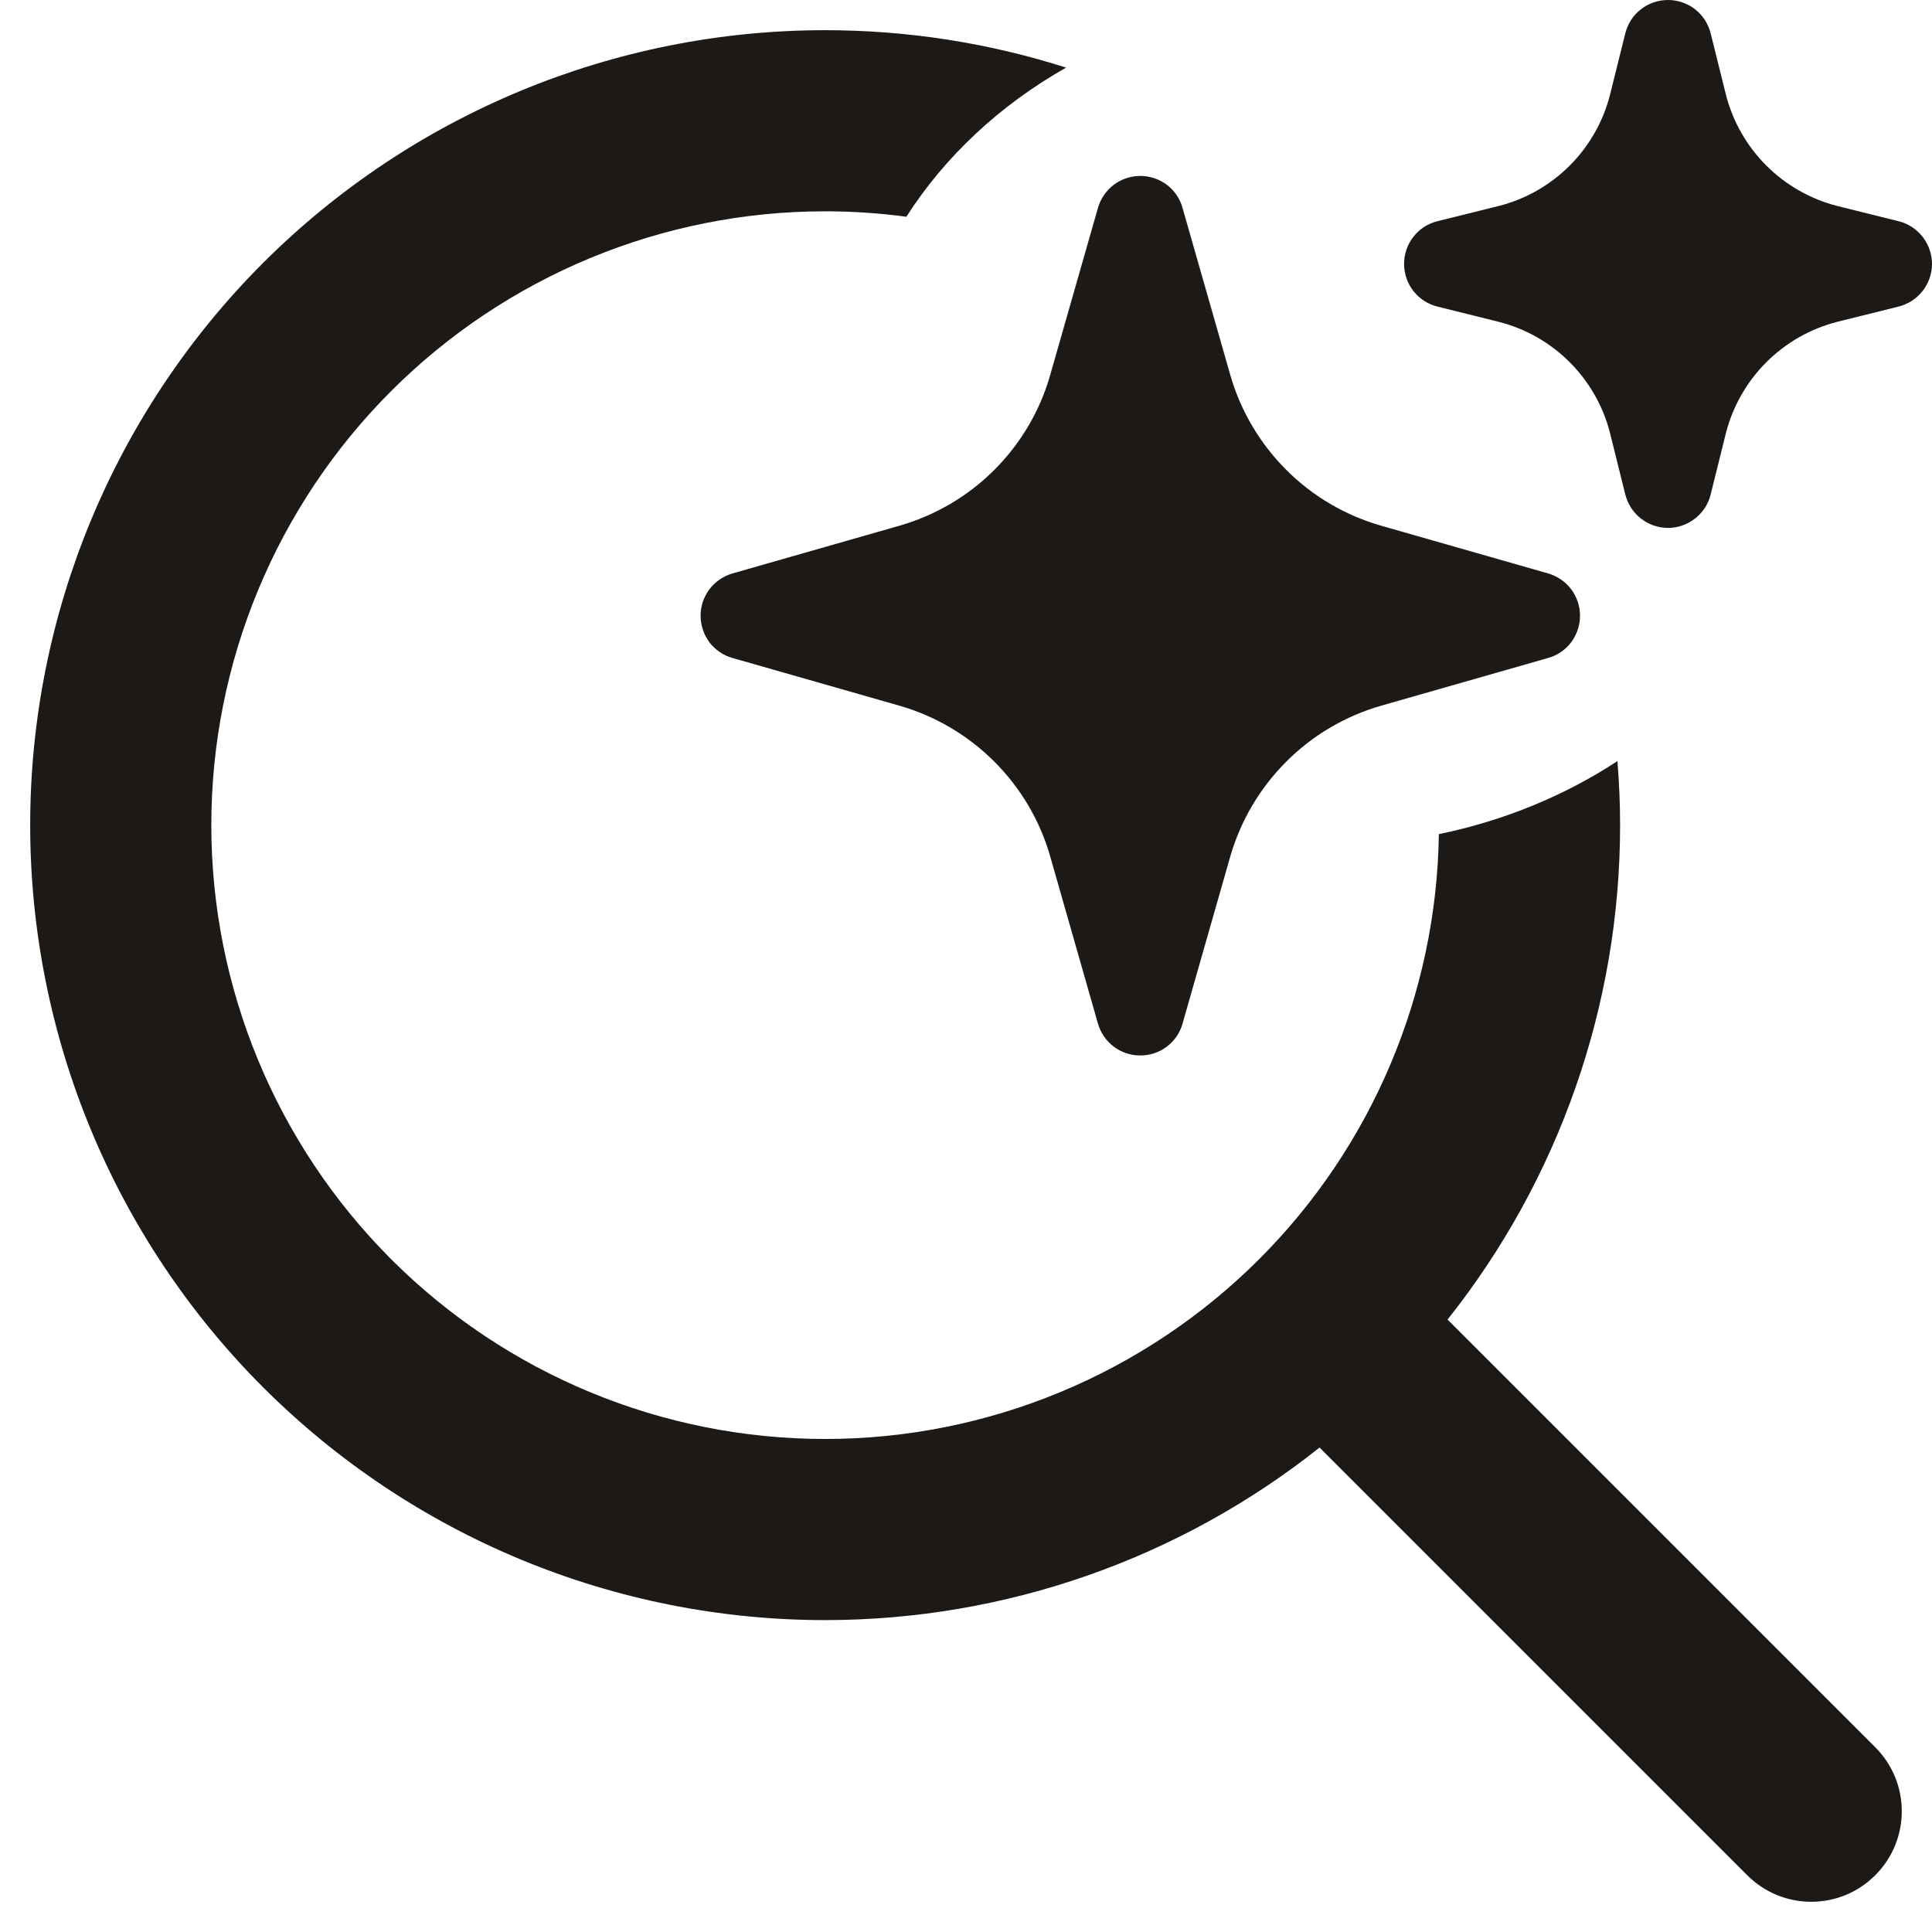 <svg width="16" height="16" viewBox="0 0 16 16" fill="none" xmlns="http://www.w3.org/2000/svg">
<g id="Frame" clip-path="url(#clip0_7246_32253)">
<path id="Vector" fill-rule="evenodd" clip-rule="evenodd" d="M9.443 1.457C9.523 1.457 9.599 1.483 9.663 1.53C9.726 1.578 9.772 1.645 9.793 1.721L10.188 3.103C10.273 3.401 10.433 3.672 10.652 3.891C10.87 4.11 11.142 4.269 11.439 4.354L12.821 4.749C12.897 4.771 12.964 4.817 13.012 4.88C13.059 4.943 13.085 5.02 13.085 5.099C13.085 5.178 13.059 5.255 13.012 5.319C12.964 5.382 12.897 5.428 12.821 5.449L11.439 5.844C11.142 5.929 10.87 6.089 10.652 6.308C10.433 6.527 10.273 6.798 10.188 7.095L9.793 8.478C9.772 8.554 9.726 8.62 9.663 8.668C9.599 8.716 9.522 8.741 9.443 8.741C9.364 8.741 9.287 8.716 9.224 8.668C9.161 8.62 9.115 8.554 9.093 8.478L8.698 7.095C8.614 6.798 8.454 6.527 8.235 6.308C8.016 6.089 7.745 5.929 7.448 5.844L6.066 5.449C5.99 5.428 5.923 5.382 5.875 5.319C5.828 5.255 5.802 5.178 5.802 5.099C5.802 5.02 5.828 4.943 5.875 4.88C5.923 4.817 5.99 4.771 6.066 4.749L7.448 4.354C7.745 4.269 8.016 4.11 8.235 3.891C8.454 3.672 8.614 3.401 8.698 3.103L9.093 1.721C9.115 1.645 9.161 1.578 9.224 1.53C9.287 1.483 9.364 1.457 9.443 1.457ZM13.814 5.65232e-08C13.895 -4.51953e-05 13.974 0.027 14.038 0.077C14.102 0.127 14.147 0.197 14.167 0.276L14.292 0.779C14.407 1.236 14.764 1.592 15.22 1.707L15.723 1.832C15.802 1.851 15.872 1.897 15.922 1.961C15.972 2.025 16 2.104 16 2.185C16 2.267 15.972 2.346 15.922 2.41C15.872 2.474 15.802 2.519 15.723 2.539L15.22 2.664C14.764 2.779 14.407 3.135 14.292 3.592L14.167 4.095C14.148 4.174 14.102 4.244 14.038 4.294C13.974 4.344 13.895 4.372 13.814 4.372C13.732 4.372 13.653 4.344 13.589 4.294C13.525 4.244 13.48 4.174 13.46 4.095L13.335 3.592C13.279 3.368 13.163 3.163 13 3C12.836 2.836 12.632 2.72 12.407 2.664L11.904 2.539C11.825 2.519 11.755 2.474 11.705 2.41C11.655 2.346 11.628 2.267 11.628 2.185C11.628 2.104 11.655 2.025 11.705 1.961C11.755 1.897 11.825 1.851 11.904 1.832L12.407 1.707C12.632 1.651 12.836 1.535 13 1.371C13.163 1.208 13.279 1.003 13.335 0.779L13.46 0.276C13.48 0.197 13.525 0.127 13.589 0.077C13.653 0.027 13.732 -4.51953e-05 13.814 5.65232e-08Z" fill="#1C1917"/>
<path id="Subtract" d="M13.395 6.303C13.409 6.479 13.417 6.656 13.417 6.833C13.417 8.327 12.909 9.769 11.988 10.928L15.53 14.47C15.823 14.763 15.823 15.237 15.53 15.53C15.237 15.823 14.763 15.823 14.47 15.53L10.928 11.988C9.769 12.909 8.327 13.417 6.833 13.417C5.087 13.417 3.413 12.723 2.178 11.488C0.944 10.254 0.25 8.579 0.25 6.833C0.25 5.087 0.944 3.413 2.178 2.178C3.413 0.944 5.087 0.25 6.833 0.25C7.517 0.25 8.19 0.356 8.829 0.56C8.281 0.87 7.826 1.295 7.506 1.795C7.284 1.765 7.06 1.75 6.833 1.75C5.485 1.75 4.192 2.286 3.239 3.239C2.286 4.192 1.75 5.485 1.75 6.833C1.75 8.181 2.286 9.474 3.239 10.428C4.192 11.381 5.485 11.917 6.833 11.917C8.181 11.917 9.474 11.381 10.428 10.428C11.364 9.492 11.897 8.229 11.916 6.908C12.46 6.796 12.962 6.587 13.395 6.303Z" fill="#1C1917"/>
</g>
<defs>
<clipPath id="clip0_7246_32253">
<rect width="16" height="16" fill="white"/>
</clipPath>
</defs>
</svg>
